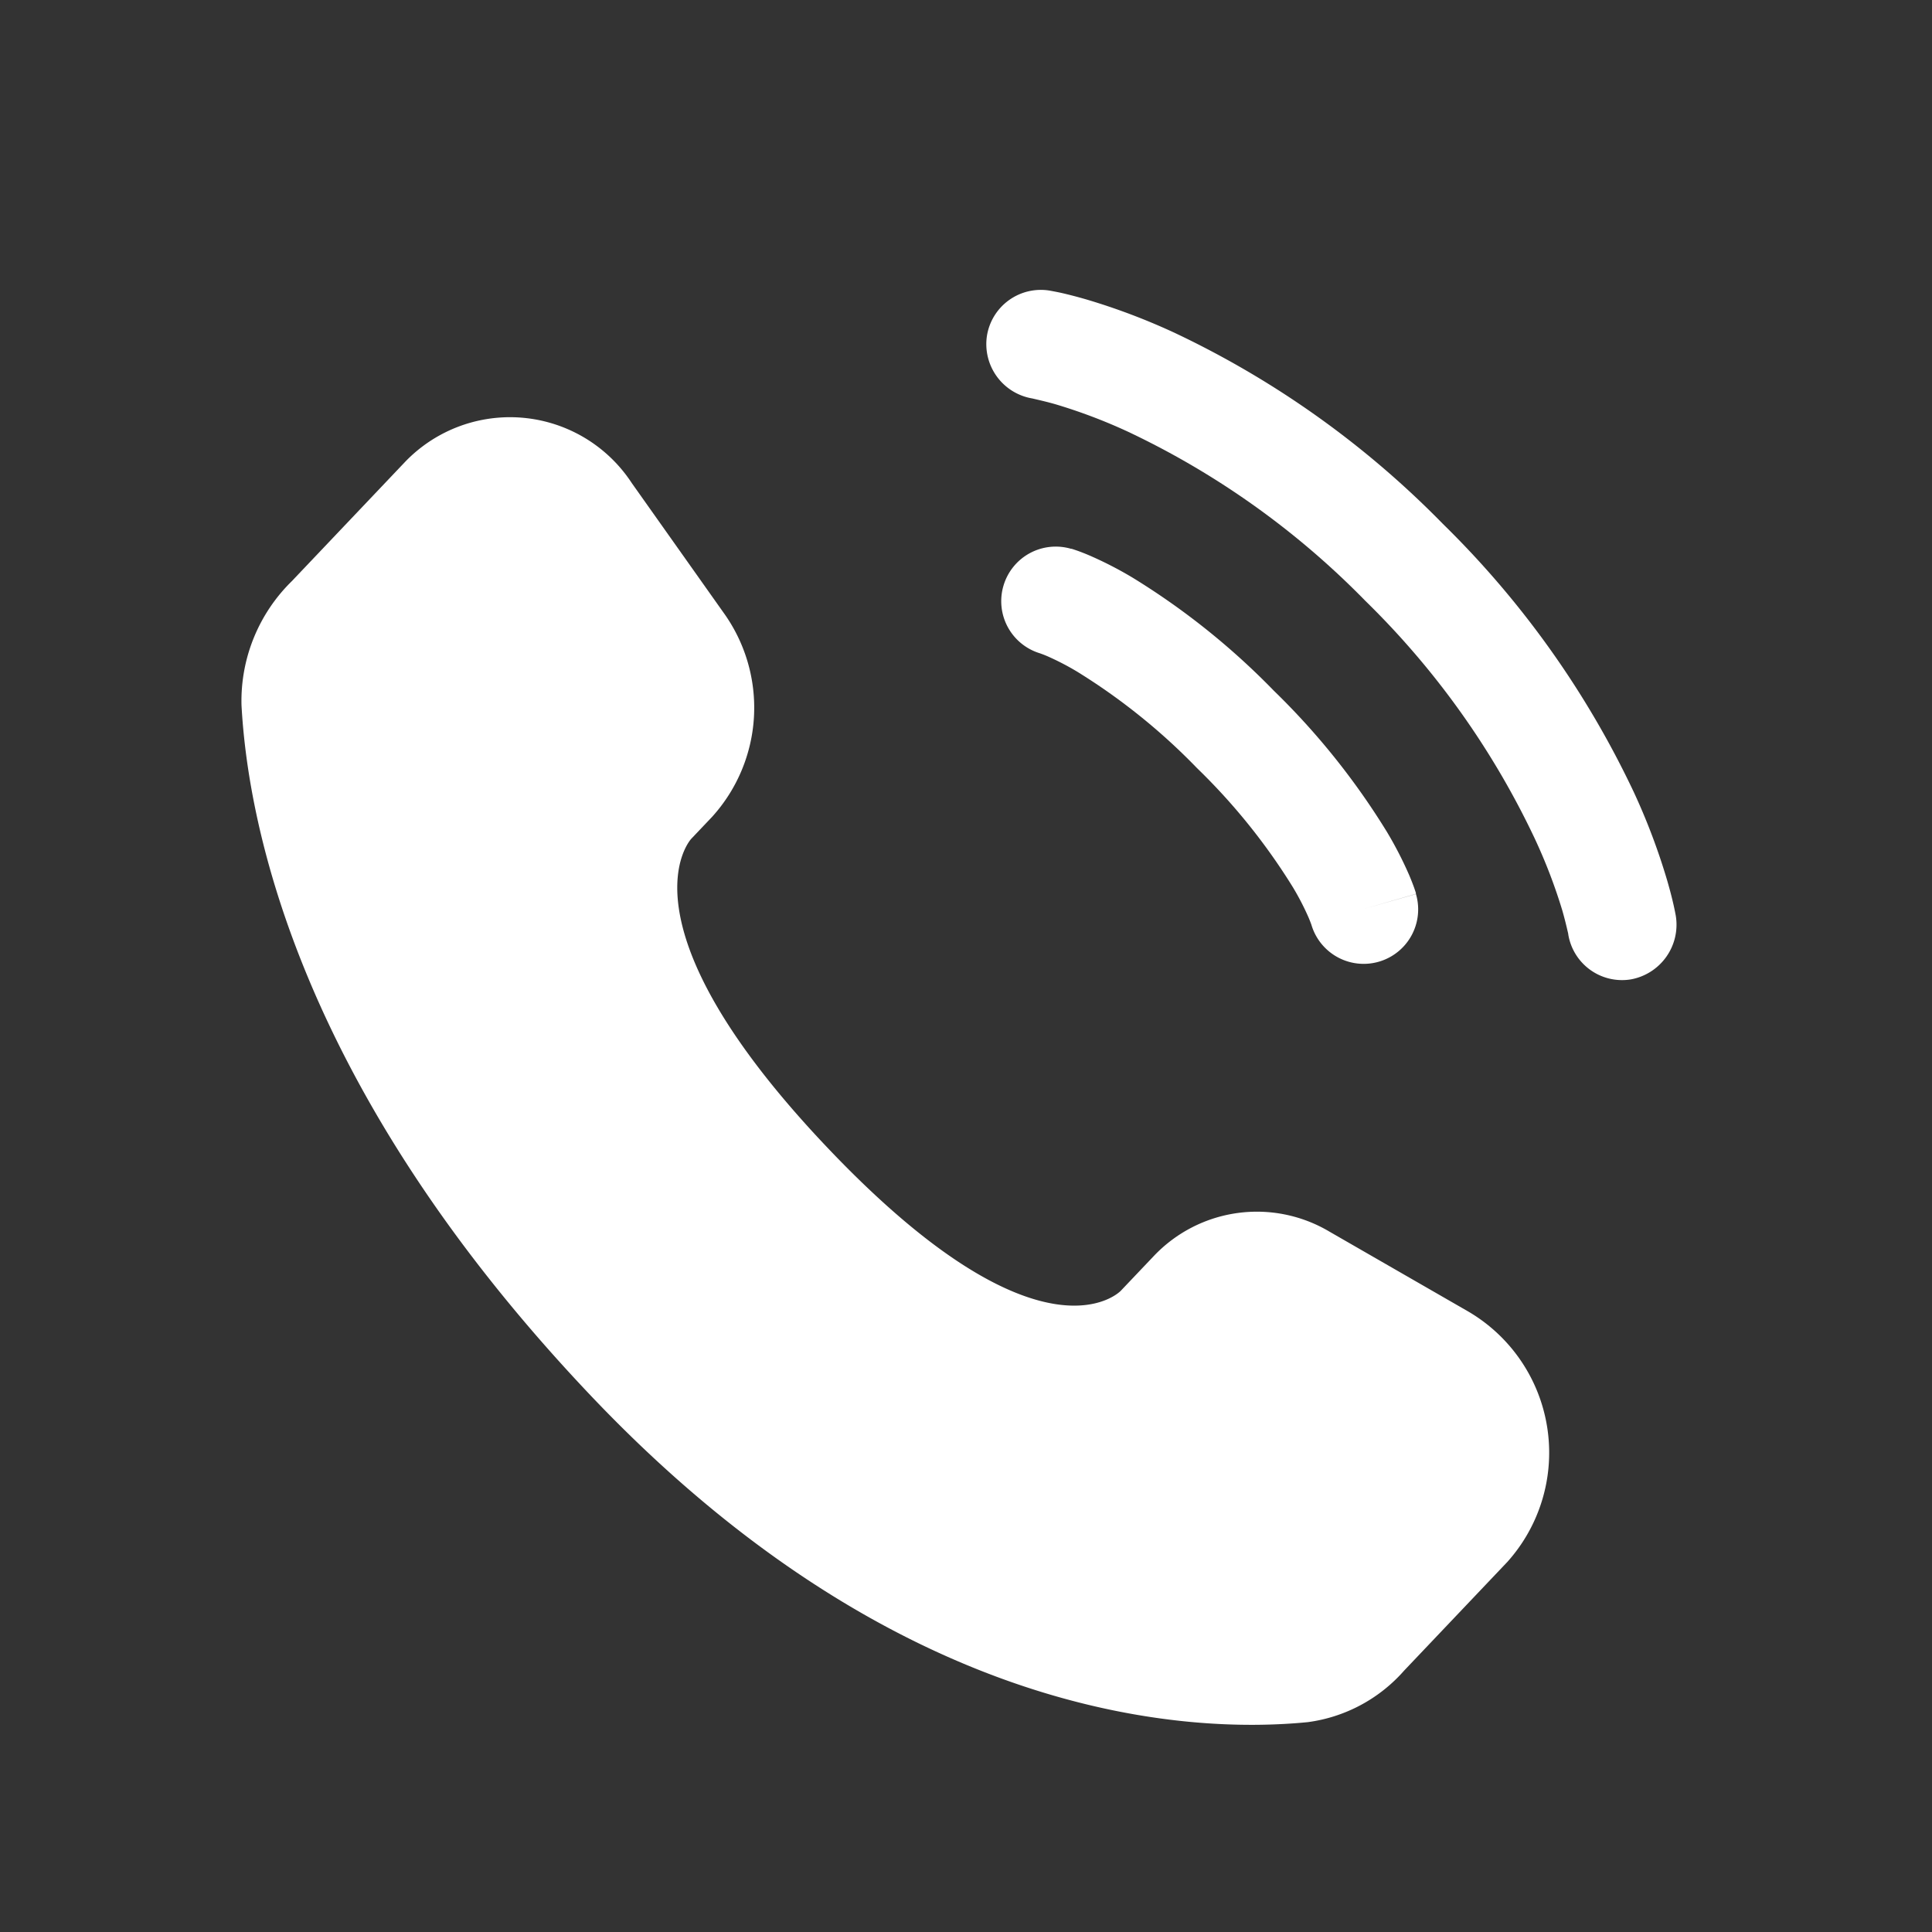 <svg id="icon_09" xmlns="http://www.w3.org/2000/svg" width="40" height="40" viewBox="0 0 40 40">
  <rect x="0" y="0" width="40" height="40" fill="#333333" stroke="none"/>
  <g id="Group_12309" data-name="Group 12309" transform="translate(5 -5)">
    <path id="Path_320" data-name="Path 320" d="M21.889,20.371l-.685.721s-1.629,1.715-6.074-2.965-2.817-6.395-2.817-6.395l.431-.454a3.365,3.365,0,0,0,.236-4.227l-1.9-2.683A3.013,3.013,0,0,0,6.4,3.916L4.041,6.4A3.47,3.47,0,0,0,3,8.966c.136,2.527,1.215,7.962,7.24,14.305C16.632,30,22.627,30.264,25.078,30.022a3.22,3.22,0,0,0,1.993-1.067l2.137-2.25a3.387,3.387,0,0,0-.81-5.185l-2.874-1.654A2.94,2.94,0,0,0,21.889,20.371Z" transform="translate(-3 10.633)" fill="#ffffff"/>
    <path id="Path_321" data-name="Path 321" d="M13.264,2.2a1.13,1.13,0,0,1,1.3-.933c.038.007.161.03.225.044.128.029.307.073.531.138a13.37,13.37,0,0,1,1.819.687A19.312,19.312,0,0,1,22.7,6.093a19.31,19.31,0,0,1,3.959,5.563,13.351,13.351,0,0,1,.687,1.819c.065.223.109.4.138.531.014.064.025.116.032.154l.009.047a1.151,1.151,0,0,1-.929,1.32A1.128,1.128,0,0,1,25.3,14.6c0-.017-.012-.061-.021-.1-.019-.083-.051-.215-.1-.39A11.124,11.124,0,0,0,24.6,12.6a17.062,17.062,0,0,0-3.5-4.908,17.062,17.062,0,0,0-4.908-3.5,11.123,11.123,0,0,0-1.509-.572c-.175-.051-.394-.1-.478-.12A1.141,1.141,0,0,1,13.264,2.2Z" transform="translate(2.17 9.75)" fill="#ffffff"/>
    <path id="Path_322" data-name="Path 322" d="M13.5,5.6A1.128,1.128,0,0,1,14.9,4.829l-.31,1.085.31-1.085H14.9l.012,0,.03.009.085.029c.068.024.157.058.266.105a7.762,7.762,0,0,1,.886.457,15.044,15.044,0,0,1,2.922,2.34,15.039,15.039,0,0,1,2.34,2.922,7.771,7.771,0,0,1,.457.886c.047.11.081.2.105.266.012.034.021.062.029.085l.009.03,0,.012,0,.005v0s0,0-1.084.312l1.085-.31a1.128,1.128,0,0,1-2.165.635l-.006-.016c-.008-.023-.025-.067-.052-.132a5.52,5.52,0,0,0-.324-.626A12.817,12.817,0,0,0,17.51,9.371a12.816,12.816,0,0,0-2.476-1.994,5.51,5.51,0,0,0-.626-.325c-.065-.028-.11-.044-.132-.052l-.016-.006A1.128,1.128,0,0,1,13.5,5.6Z" transform="translate(2.274 11.533)" fill="#ffffff" fill-rule="evenodd"/>
  </g>
  <rect id="Rectangle_1450" data-name="Rectangle 1450" width="40" height="40" fill="none"/>
</svg>
